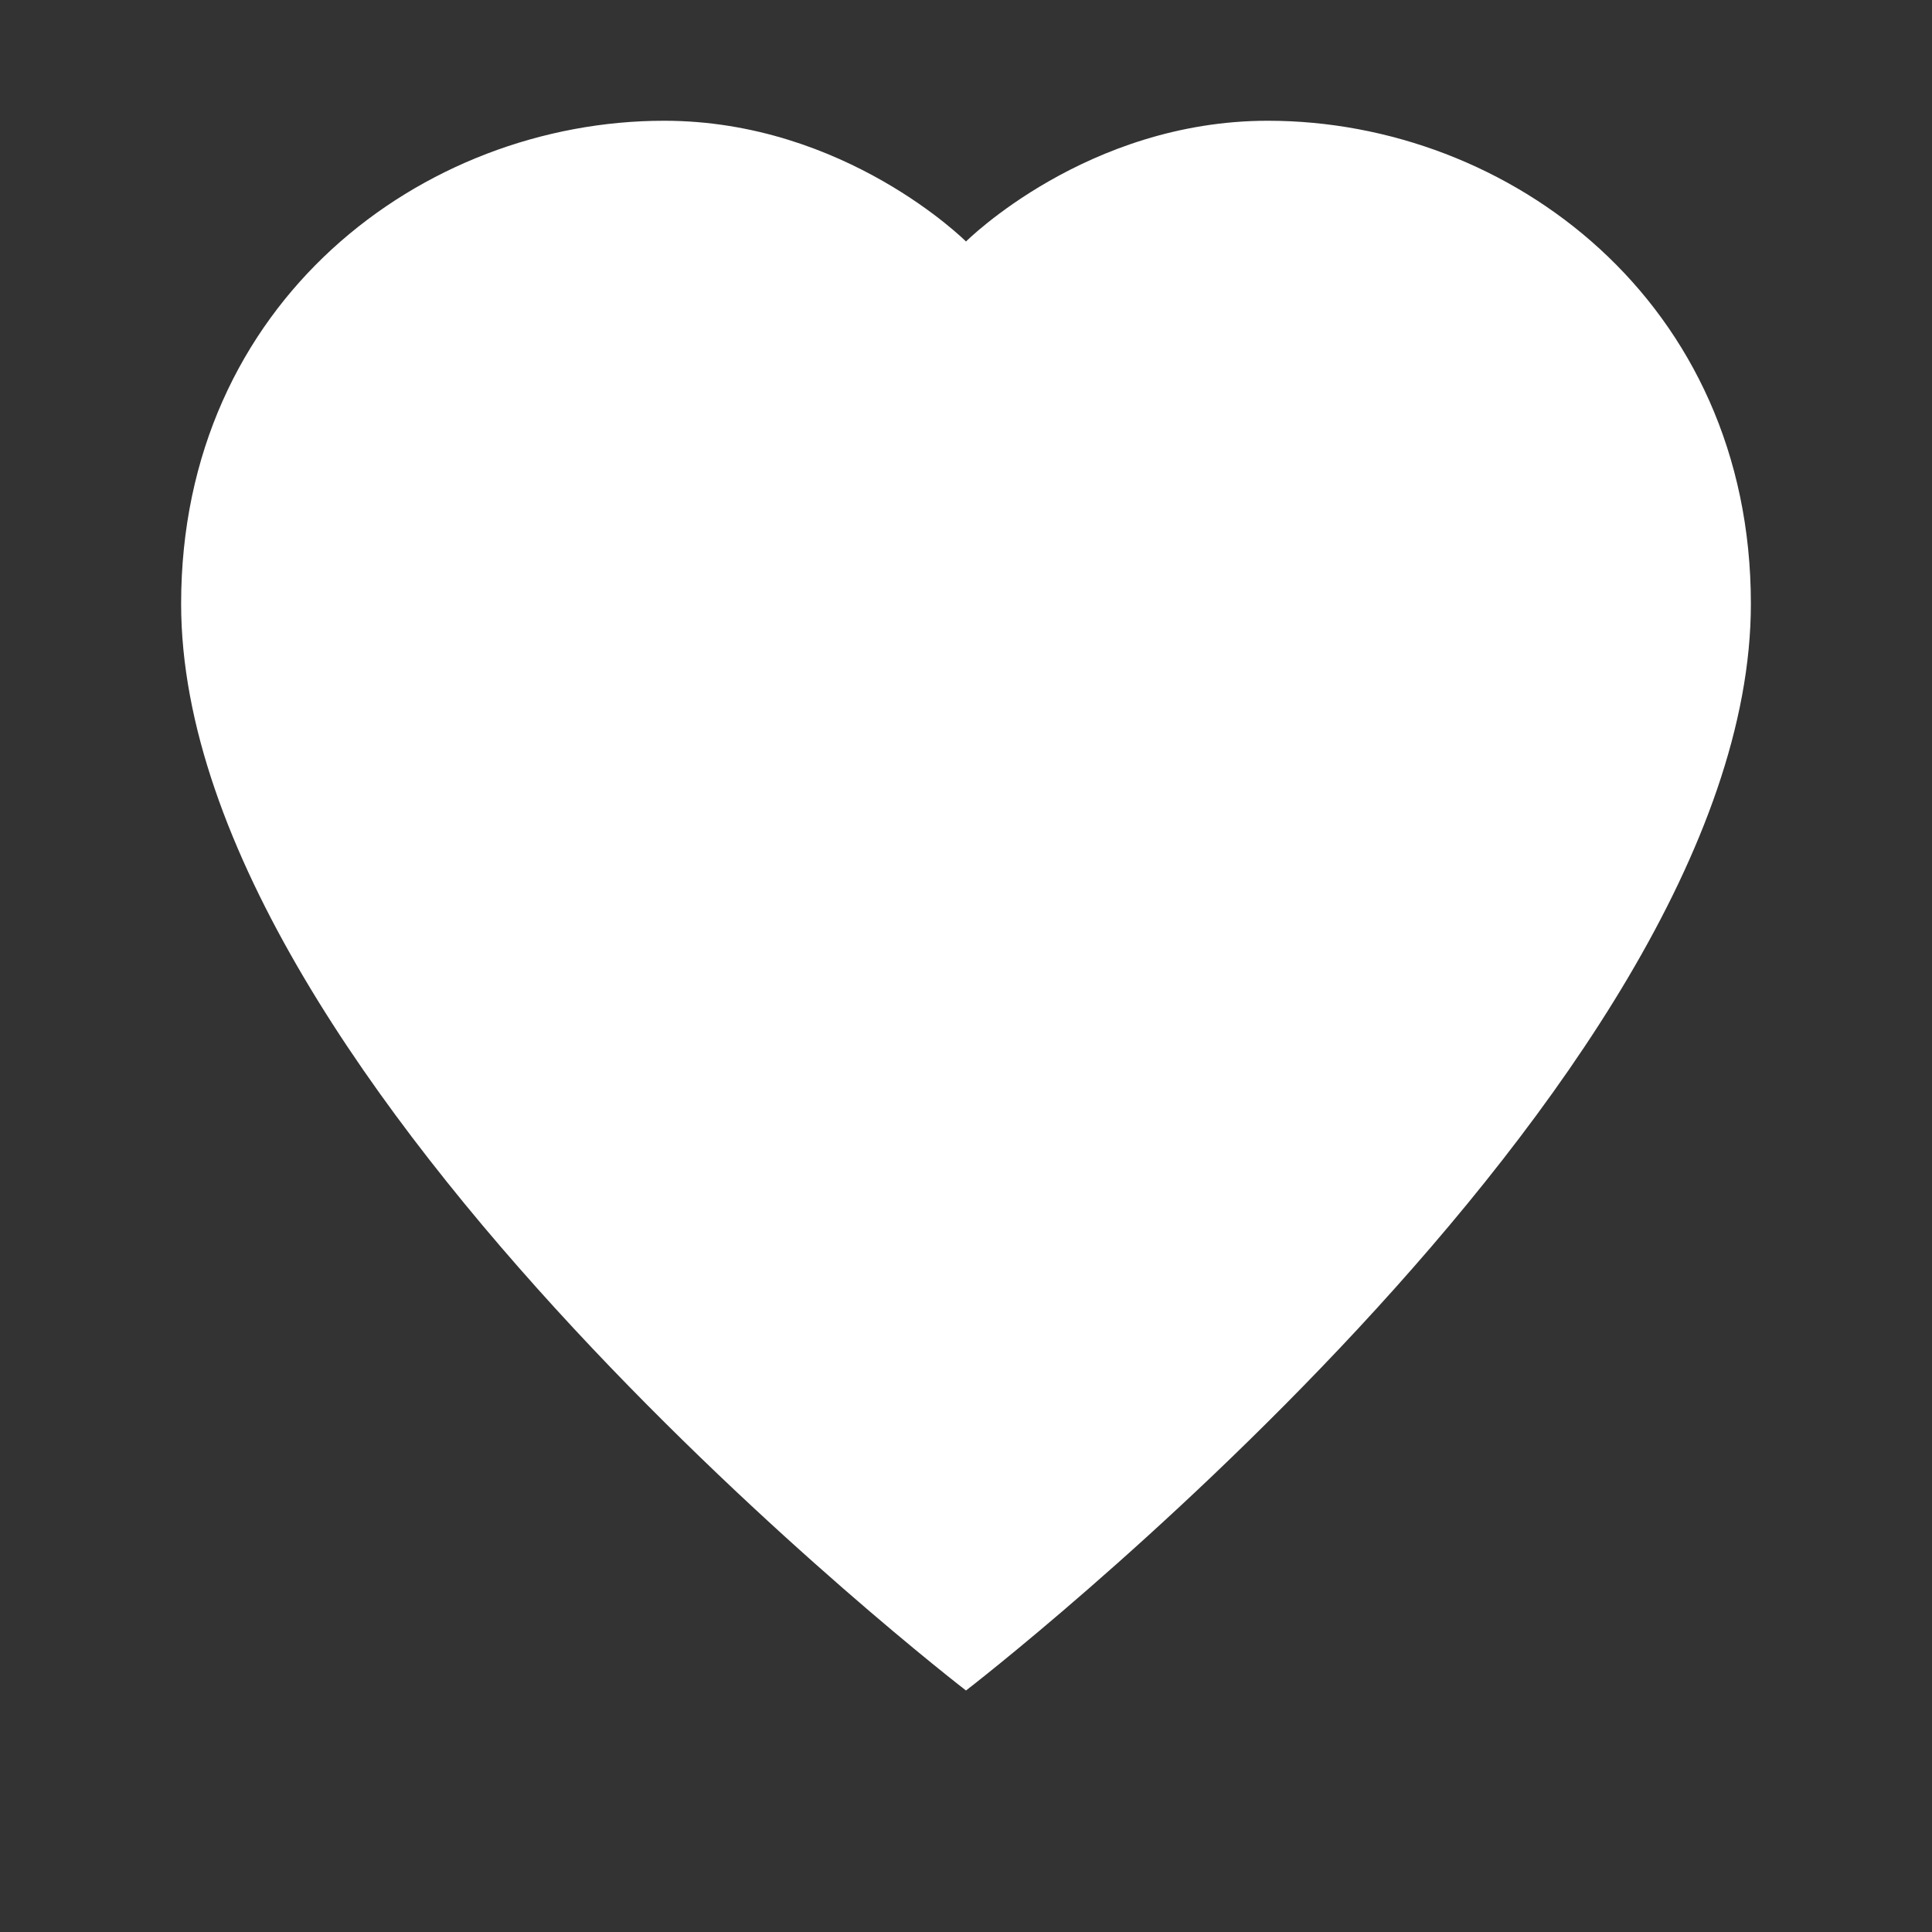 <svg xmlns="http://www.w3.org/2000/svg" viewBox="0 0 32 32">
  <rect x="0" y="0" width="32" height="32" fill="#333333" stroke="none"/>
  <path d="M16 28C16 28 3 18 3 10C3 5 7 2 11 2C14 2 16 4 16 4C16 4 18 2 21 2C25 2 29 5 29 10C29 18 16 28 16 28Z" fill="#FFFFFF"/>
</svg>
